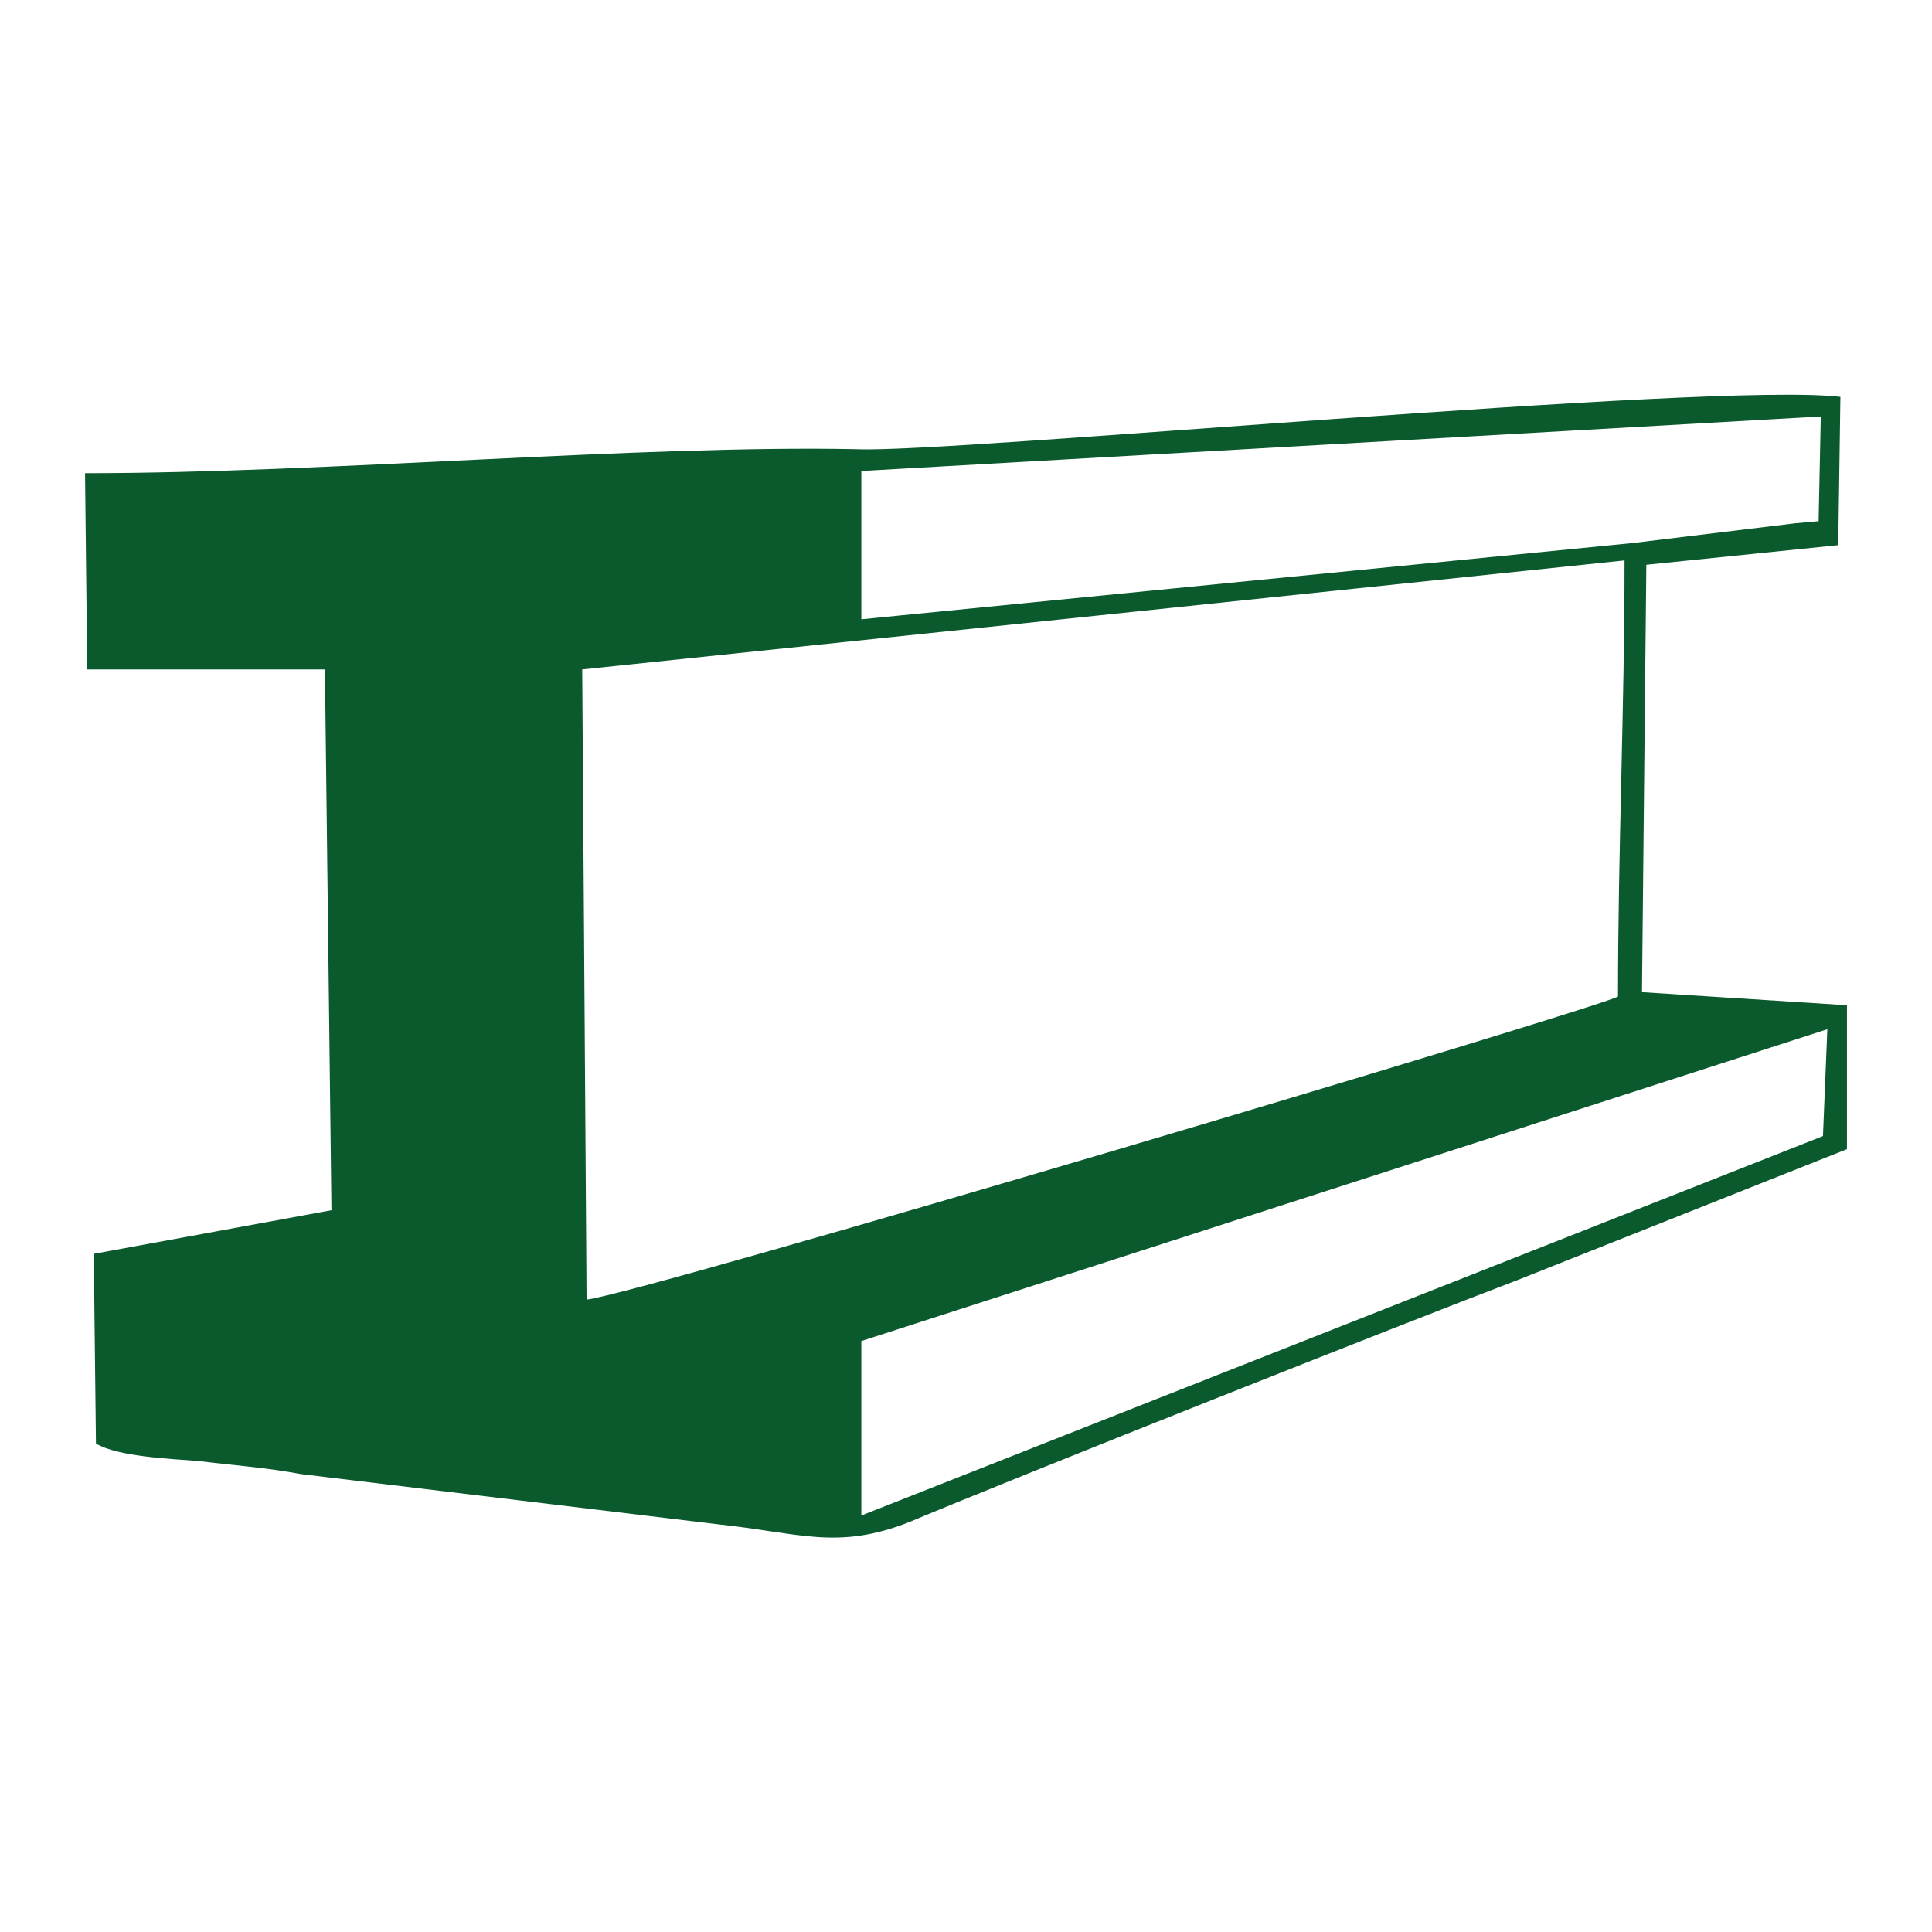 <?xml version="1.0" encoding="UTF-8"?>
<!DOCTYPE svg PUBLIC "-//W3C//DTD SVG 1.1//EN" "http://www.w3.org/Graphics/SVG/1.1/DTD/svg11.dtd">
<!-- Creator: CorelDRAW X8 -->
<svg xmlns="http://www.w3.org/2000/svg" xml:space="preserve" width="886px" height="886px" version="1.1" style="shape-rendering:geometricPrecision; text-rendering:geometricPrecision; image-rendering:optimizeQuality; fill-rule:evenodd; clip-rule:evenodd"
viewBox="0 0 886 886"
 xmlns:xlink="http://www.w3.org/1999/xlink">
 <defs>
  <style type="text/css">
   <![CDATA[
    .fil0 {fill:#0B5A2E}
   ]]>
  </style>
 </defs>
 <g id="Layer_x0020_1">
  <path class="fil0" d="M838 472l-2 49 -441 174 0 -80 443 -143zm-93 -215c0,68 -3,133 -3,200 -8,5 -447,136 -473,139l-2 -289 478 -50 0 0zm-350 -41l440 -25 -1 48 -11 1 -74 9 -354 35 0 -68 0 0zm-355 91l109 0 3 248 -109 20 1 87c10,6 34,7 47,8 16,2 31,3 47,6l191 23c38,4 55,12 88,-1 50,-21 229,-92 279,-111l151 -60 0 -66 -94 -6 2 -196 88 -9 1 -68c-59,-7 -409,26 -451,24 -100,-2 -244,11 -354,11l1 90 0 0z"/>
 </g>
</svg>
